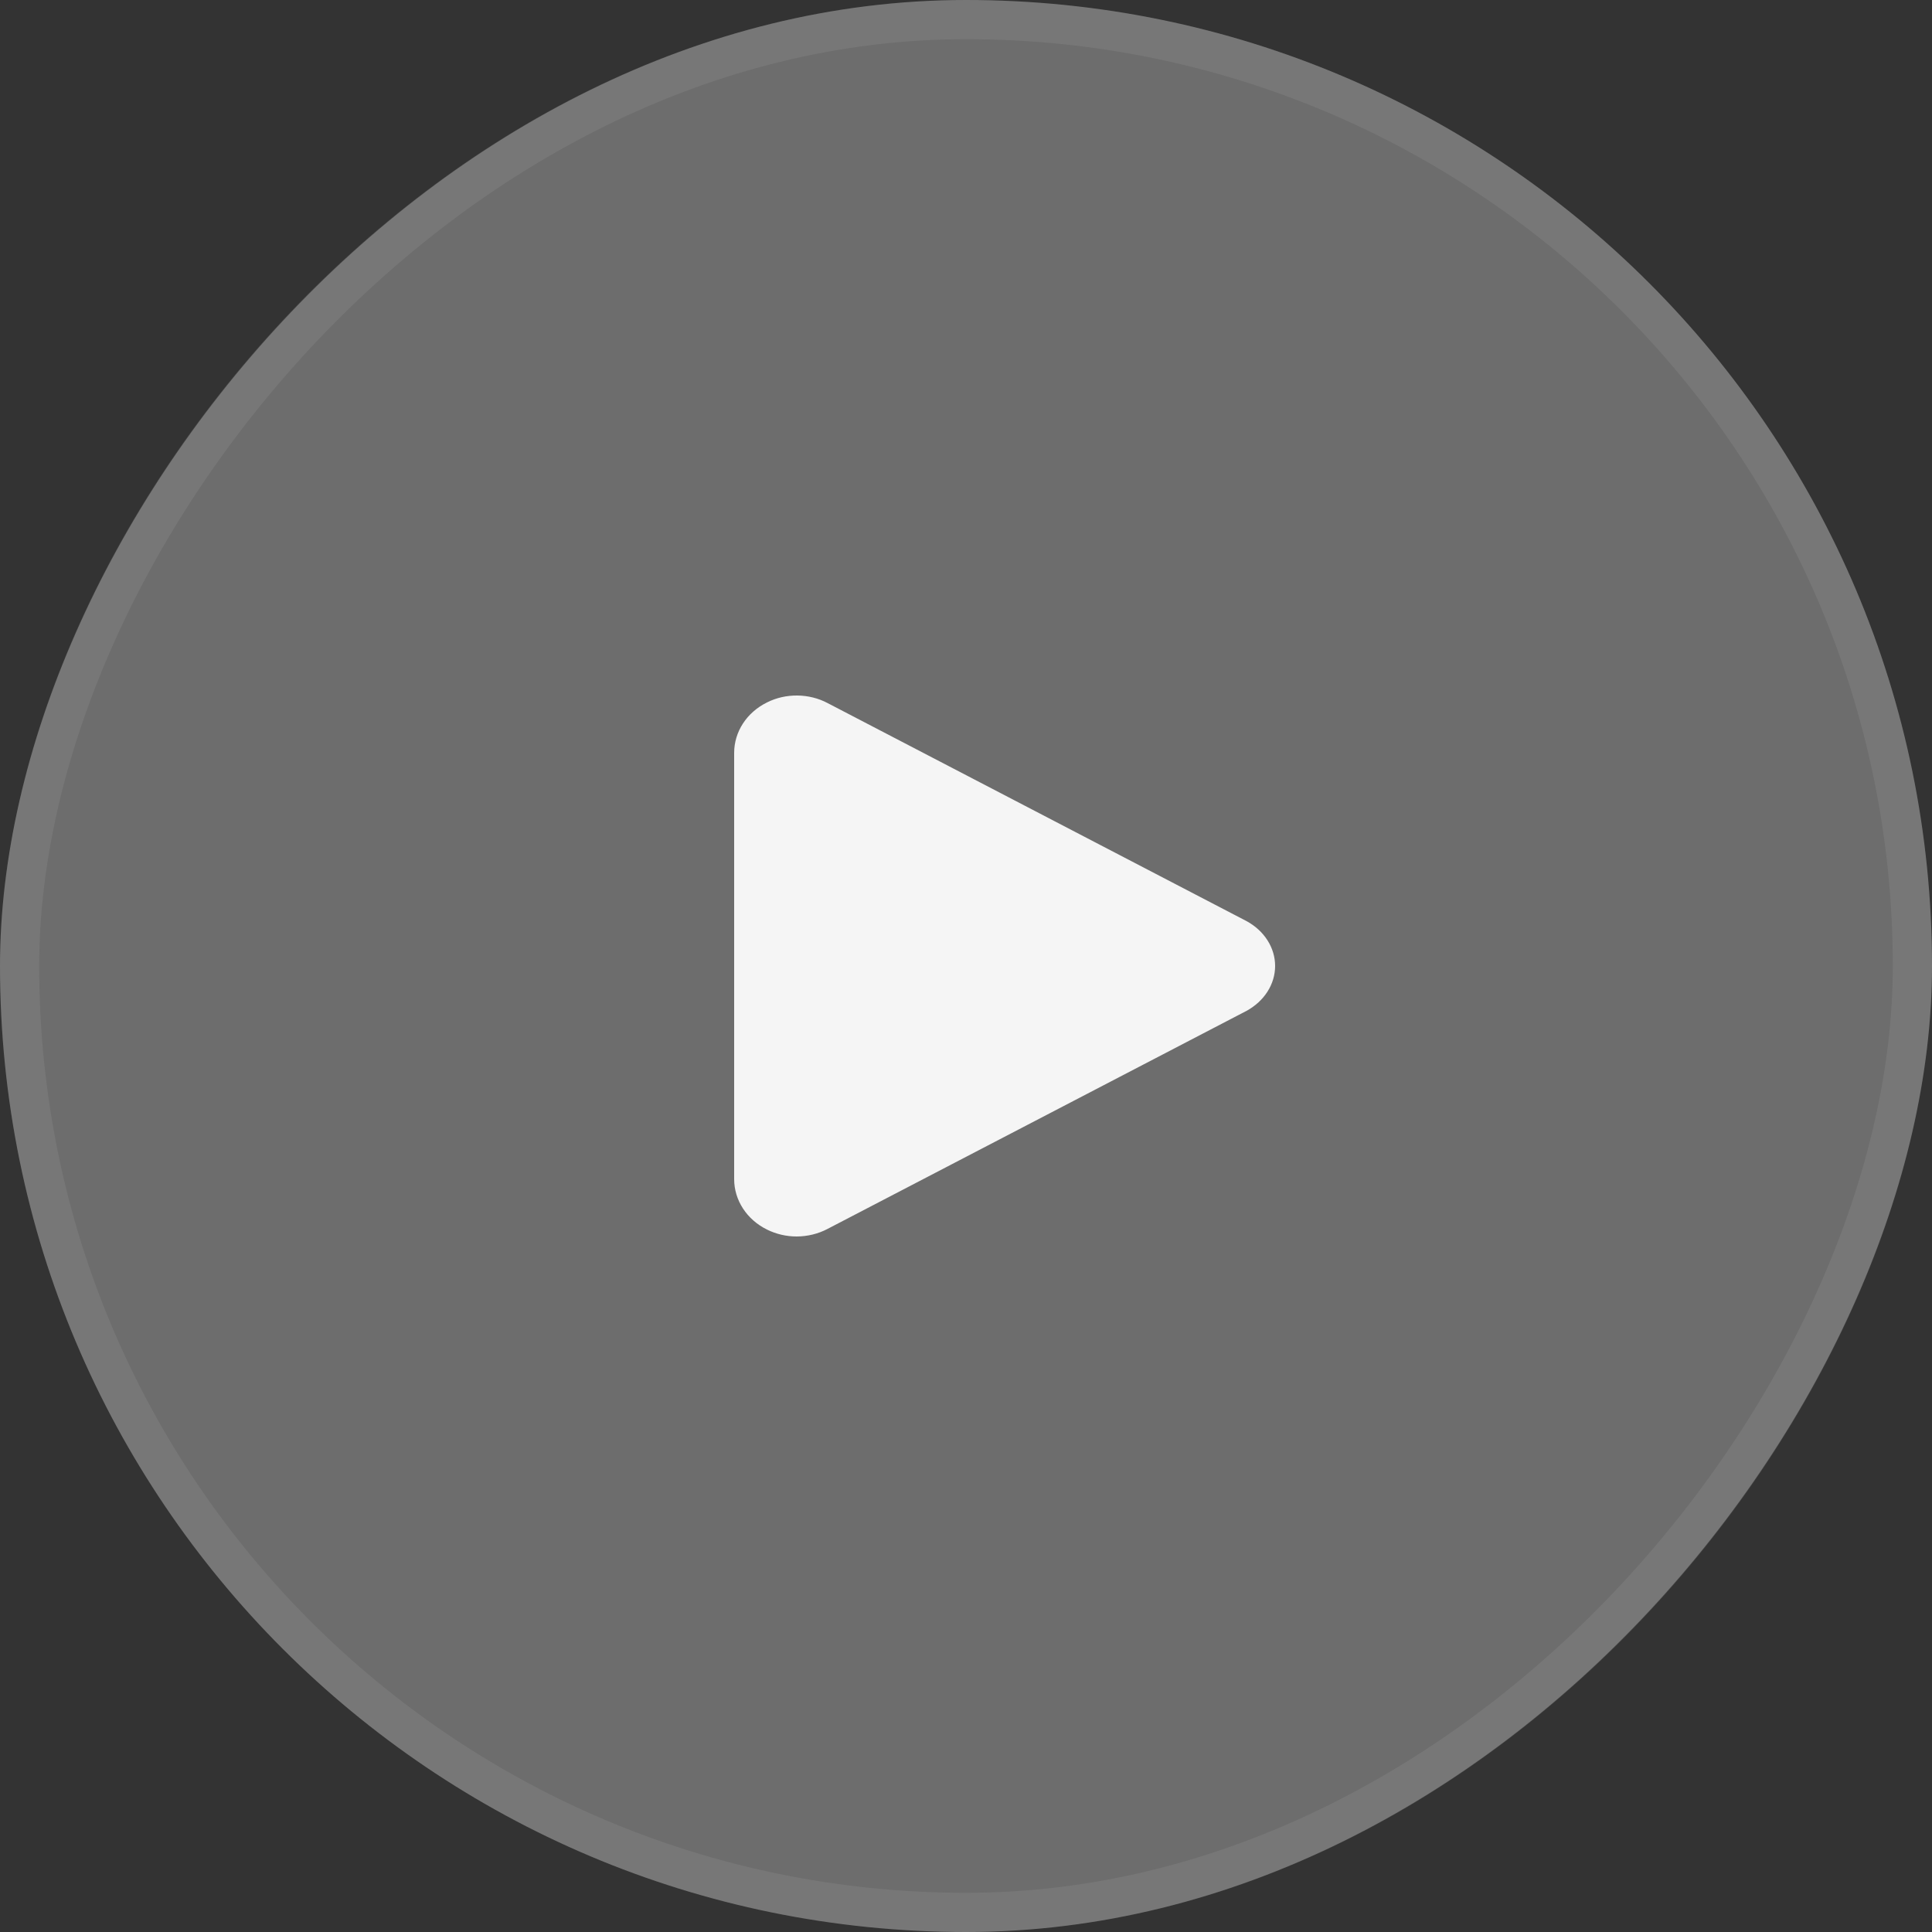 <?xml version="1.0" encoding="UTF-8"?> <svg xmlns="http://www.w3.org/2000/svg" width="50" height="50" viewBox="0 0 50 50" fill="none"><rect x="0" y="0" width="50" height="50" fill="#333333" stroke="none"/><g clip-path="url(#clip0_410_3894)"><rect data-figma-bg-blur-radius="126.786" width="50.714" height="50.714" transform="matrix(-1 0 0 1 50 0)" fill="#F5F5F5" fill-opacity="0.3"></rect><path d="M20.617 32C20.349 32 20.085 31.938 19.852 31.822C19.326 31.564 19 31.061 19 30.516V19.484C19 18.937 19.326 18.436 19.852 18.178C20.09 18.058 20.361 17.997 20.637 18C20.912 18.003 21.181 18.07 21.417 18.195L32.262 23.839C32.488 23.962 32.674 24.133 32.803 24.336C32.932 24.539 33 24.767 33 24.999C33 25.231 32.932 25.459 32.803 25.662C32.674 25.865 32.488 26.036 32.262 26.16L21.415 31.805C21.174 31.932 20.898 31.999 20.617 32Z" fill="#F5F5F5"></path></g><rect x="-0.507" y="0.507" width="48.986" height="48.986" rx="24.493" transform="matrix(-1 0 0 1 48.986 0)" stroke="#DADADA" stroke-opacity="0.1" stroke-width="1.014"></rect><defs><clipPath id="bgblur_1_410_3894_clip_path" transform="translate(127.5 126.786)"><rect width="50.714" height="50.714" transform="matrix(-1 0 0 1 50 0)"></rect></clipPath><clipPath id="clip0_410_3894"><rect width="50" height="50" rx="25" transform="matrix(-1 0 0 1 50 0)" fill="white"></rect></clipPath></defs></svg> 